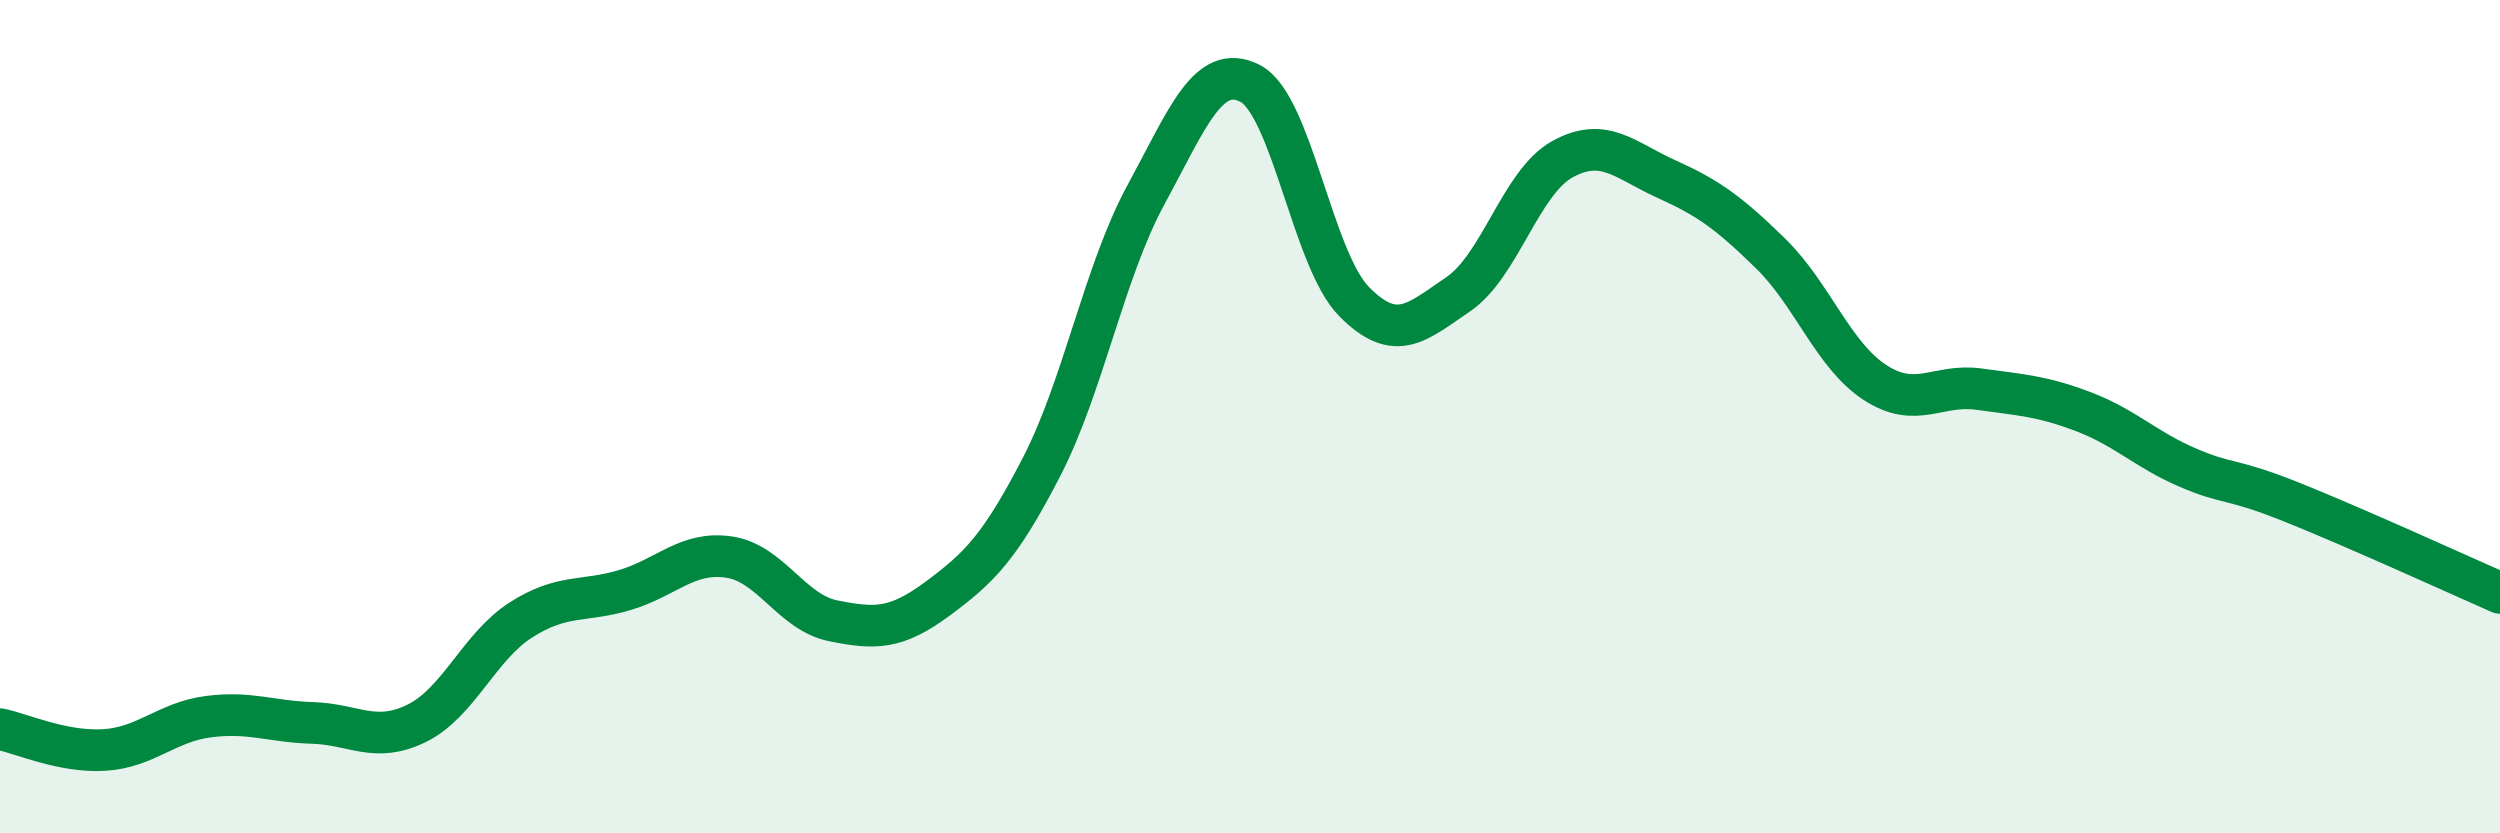 
    <svg width="60" height="20" viewBox="0 0 60 20" xmlns="http://www.w3.org/2000/svg">
      <path
        d="M 0,17.5 C 0.5,17.6 1.5,18.06 2.5,18 C 3.5,17.94 4,17.33 5,17.2 C 6,17.07 6.5,17.32 7.5,17.35 C 8.5,17.38 9,17.85 10,17.36 C 11,16.87 11.5,15.52 12.5,14.88 C 13.5,14.24 14,14.46 15,14.16 C 16,13.86 16.5,13.22 17.5,13.37 C 18.5,13.52 19,14.7 20,14.9 C 21,15.1 21.5,15.11 22.5,14.37 C 23.5,13.63 24,13.14 25,11.2 C 26,9.26 26.5,6.52 27.5,4.68 C 28.5,2.84 29,1.49 30,2 C 31,2.51 31.5,6.23 32.5,7.24 C 33.5,8.25 34,7.74 35,7.06 C 36,6.38 36.5,4.37 37.5,3.82 C 38.5,3.27 39,3.85 40,4.3 C 41,4.75 41.5,5.11 42.5,6.09 C 43.5,7.07 44,8.53 45,9.18 C 46,9.83 46.5,9.2 47.5,9.34 C 48.5,9.48 49,9.5 50,9.88 C 51,10.26 51.5,10.79 52.5,11.22 C 53.5,11.65 53.5,11.45 55,12.05 C 56.5,12.65 59,13.79 60,14.23L60 20L0 20Z"
        fill="#008740"
        opacity="0.1"
        stroke-linecap="round"
        stroke-linejoin="round"
      />
      <path
        d="M 0,17.5 C 0.5,17.6 1.5,18.06 2.5,18 C 3.5,17.94 4,17.33 5,17.2 C 6,17.07 6.5,17.32 7.5,17.35 C 8.5,17.38 9,17.85 10,17.36 C 11,16.87 11.5,15.52 12.5,14.88 C 13.5,14.24 14,14.46 15,14.16 C 16,13.86 16.5,13.22 17.5,13.37 C 18.5,13.52 19,14.7 20,14.9 C 21,15.1 21.5,15.11 22.5,14.37 C 23.5,13.63 24,13.14 25,11.2 C 26,9.26 26.5,6.52 27.5,4.68 C 28.5,2.84 29,1.49 30,2 C 31,2.51 31.5,6.23 32.5,7.24 C 33.5,8.25 34,7.74 35,7.06 C 36,6.38 36.5,4.37 37.5,3.82 C 38.5,3.27 39,3.85 40,4.3 C 41,4.75 41.5,5.11 42.5,6.09 C 43.5,7.07 44,8.53 45,9.18 C 46,9.83 46.5,9.2 47.5,9.34 C 48.5,9.48 49,9.5 50,9.88 C 51,10.26 51.5,10.79 52.5,11.22 C 53.5,11.65 53.5,11.45 55,12.05 C 56.5,12.65 59,13.79 60,14.23"
        stroke="#008740"
        stroke-width="1"
        fill="none"
        stroke-linecap="round"
        stroke-linejoin="round"
      />
    </svg>
  